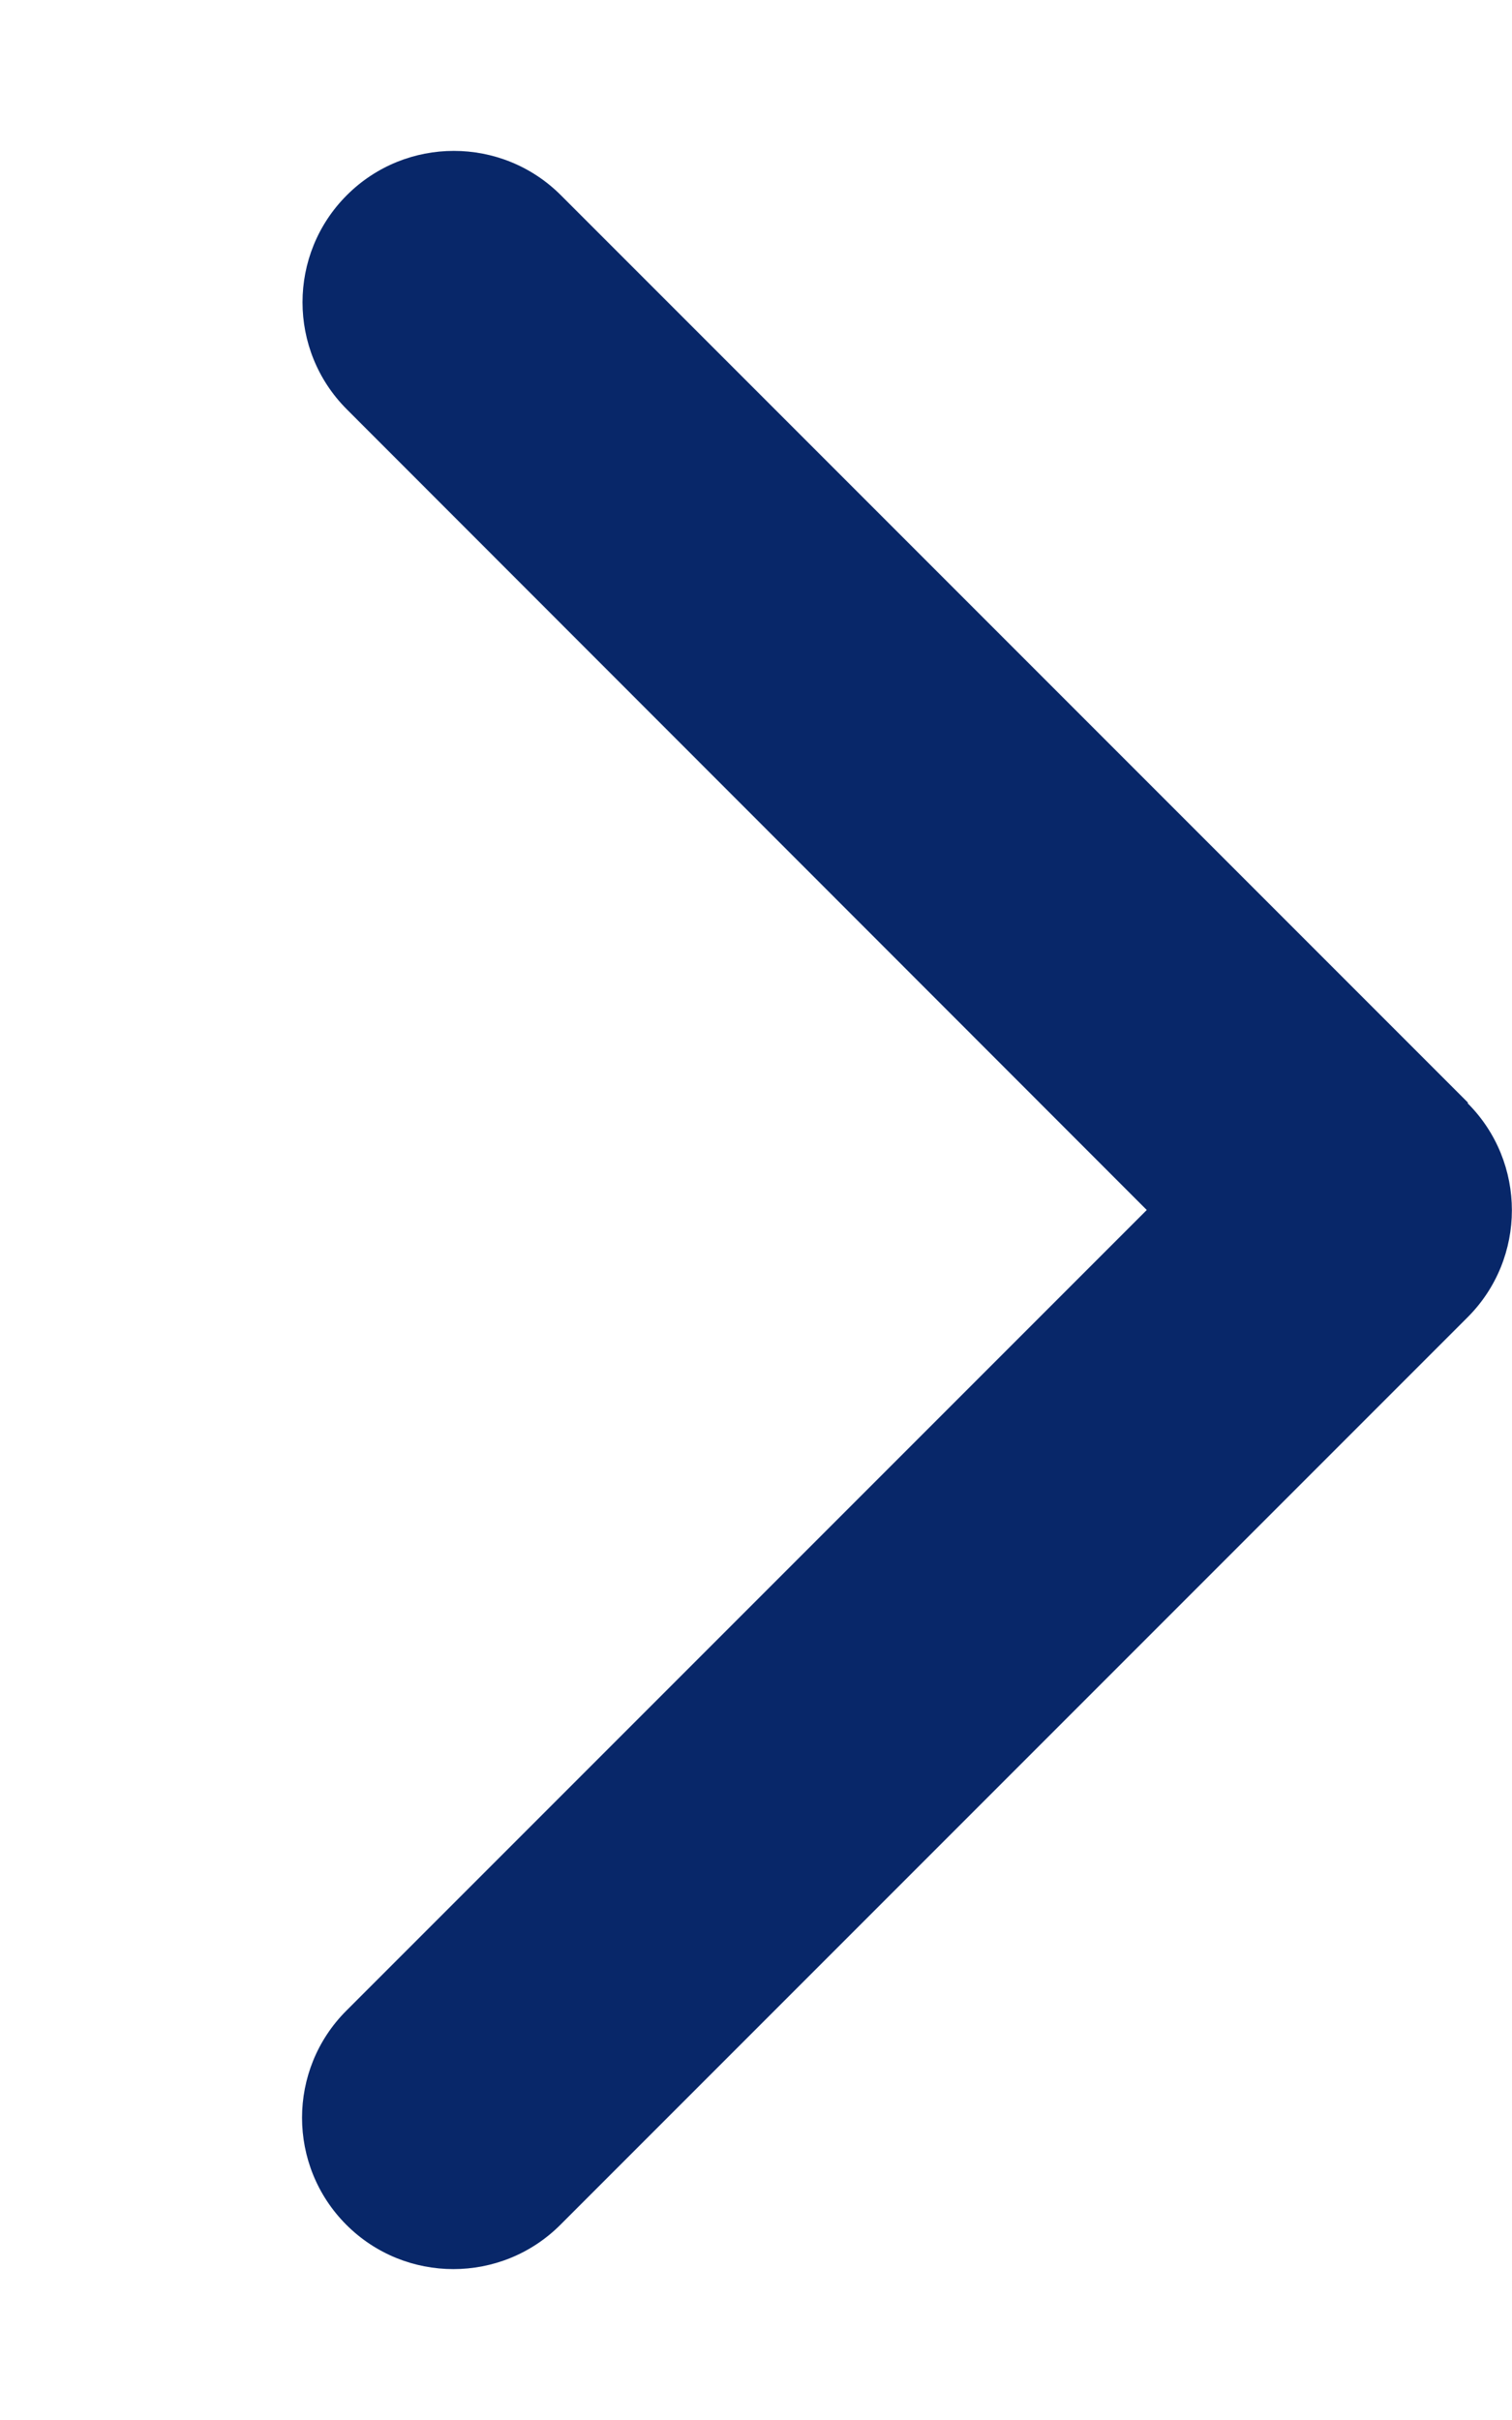 <svg width="320" height="512" viewBox="0 0 320 512" fill="none" xmlns="http://www.w3.org/2000/svg">
<path d="M310.6 233.4C323.1 245.9 323.1 266.2 310.6 278.7L118.6 470.7C106.1 483.2 85.8 483.2 73.3 470.7C60.8 458.2 60.8 437.9 73.3 425.4L242.7 256L73.4 86.6C60.9 74.1 60.9 53.8 73.4 41.3C85.9 28.8 106.2 28.8 118.7 41.3L310.7 233.3L310.6 233.4Z" fill="#082769"/>
</svg>

